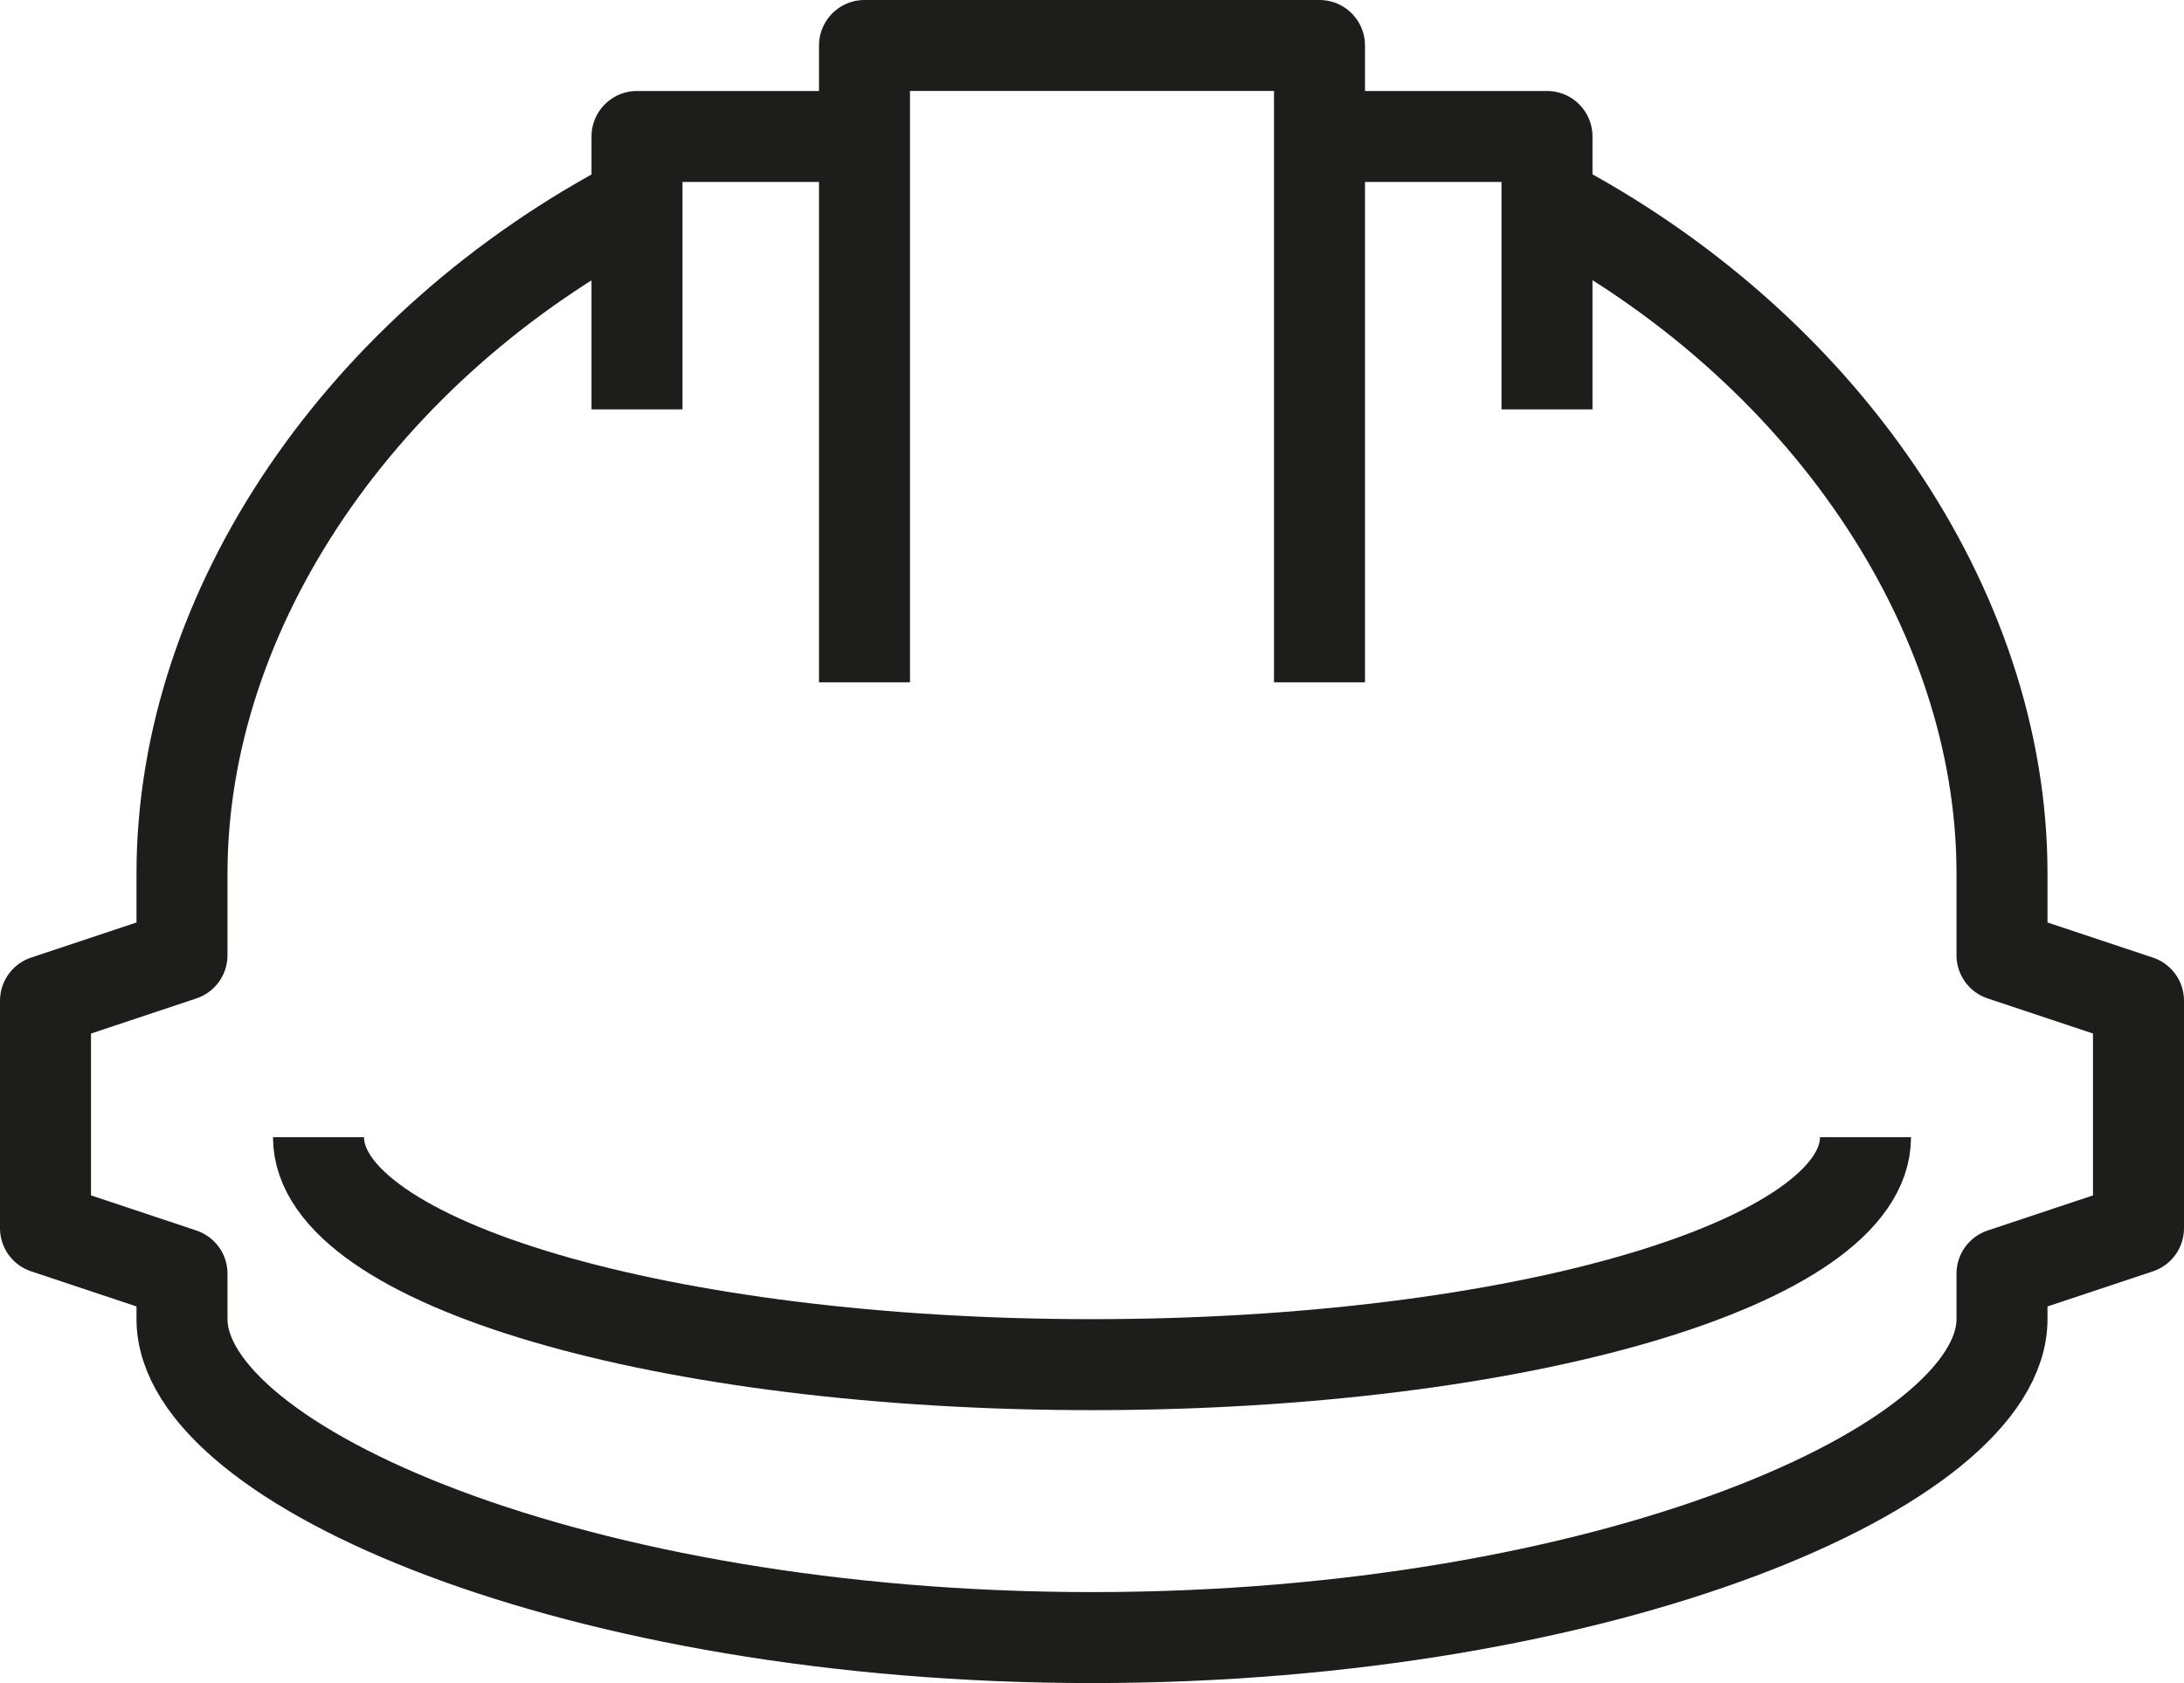 <svg xmlns="http://www.w3.org/2000/svg" width="48" height="37" viewBox="0 0 48 37">
  <g id="Groupe_22" data-name="Groupe 22" transform="translate(-368 -53)">
    <path id="Tracé_118" data-name="Tracé 118" d="M382,57.432c-6.041,3.155-10,8.947-10,14.771V74l-3,1v5l3,1v1c0,3.227,8.706,7,20,7s20-3.776,20-7V81l3-1V75l-3-1V72.2c0-5.824-3.959-11.616-10-14.771" fill="none" stroke="#1d1d1b" stroke-linejoin="round" stroke-width="2"/>
    <path id="Tracé_119" data-name="Tracé 119" d="M402,62V56h-5" fill="none" stroke="#1d1d1b" stroke-linejoin="round" stroke-width="2"/>
    <path id="Tracé_120" data-name="Tracé 120" d="M382,62V56h5" fill="none" stroke="#1d1d1b" stroke-linejoin="round" stroke-width="2"/>
    <path id="Tracé_121" data-name="Tracé 121" d="M397,68V54H387V68" fill="none" stroke="#1d1d1b" stroke-linejoin="round" stroke-width="2"/>
    <path id="Tracé_122" data-name="Tracé 122" d="M409,78c0,2.761-7.611,5-17,5s-17-2.239-17-5" fill="none" stroke="#1d1d1b" stroke-linejoin="round" stroke-width="2"/>
  </g>
</svg>
